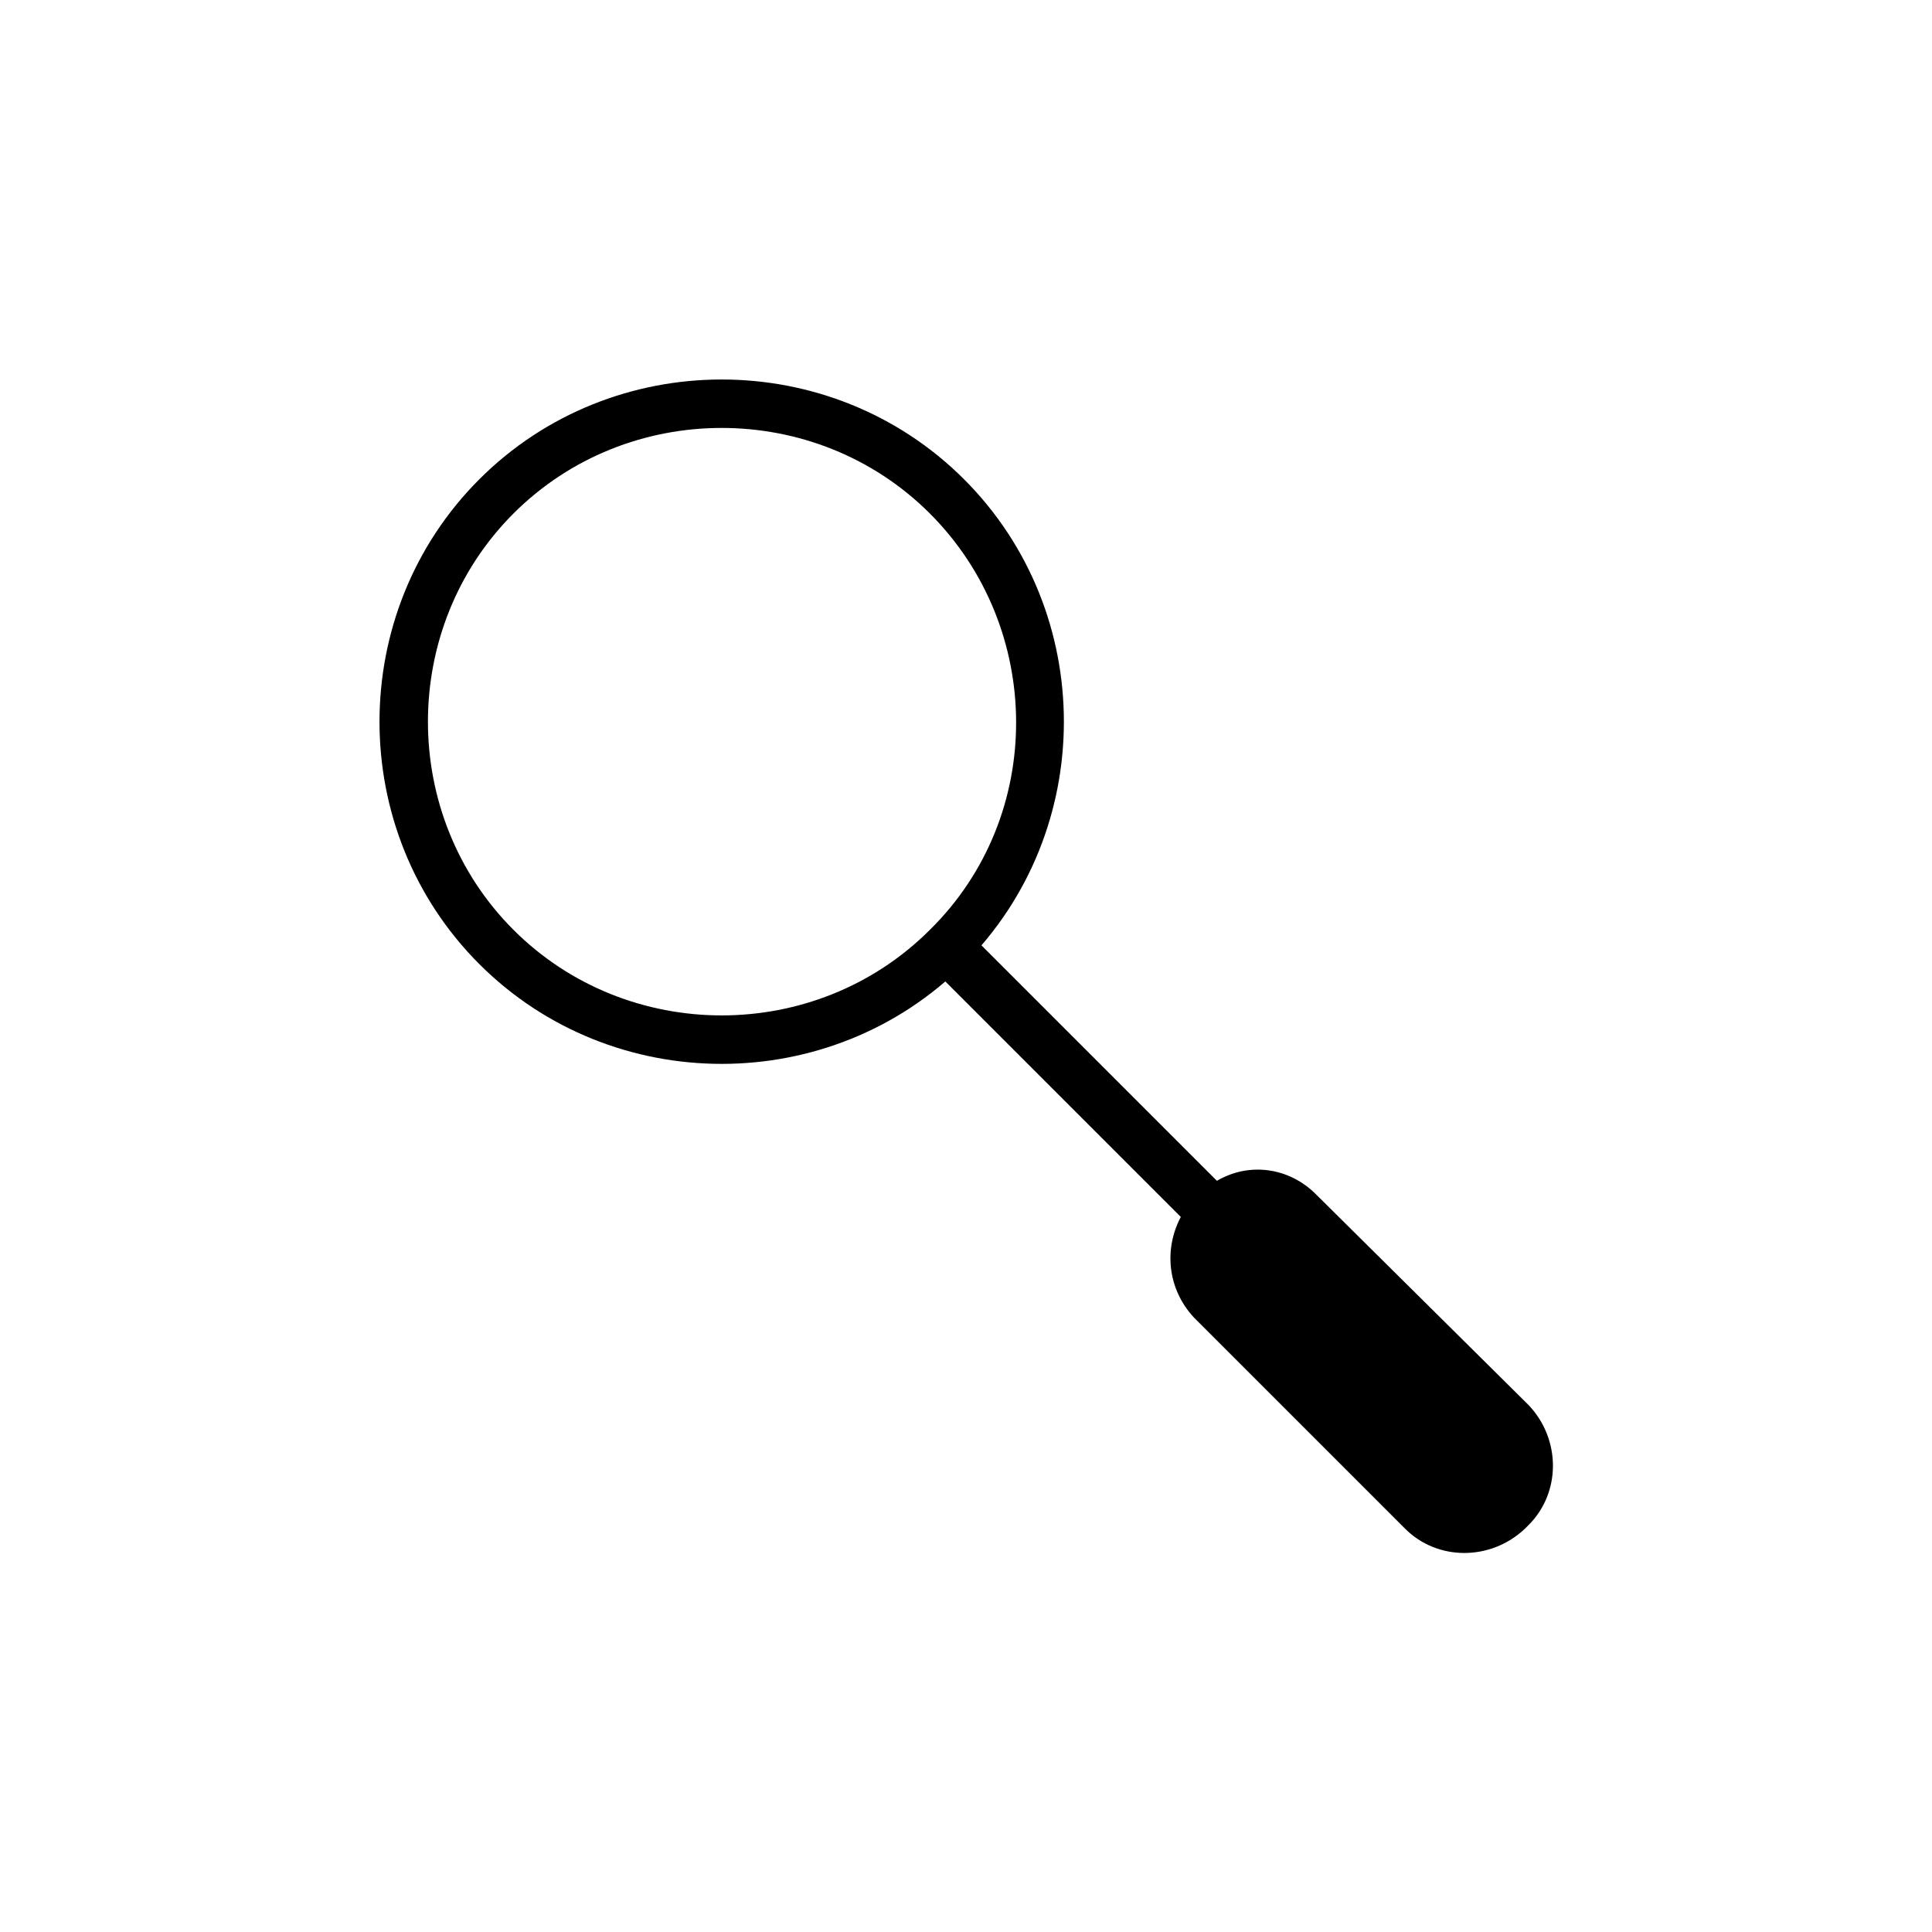 <?xml version="1.0" encoding="UTF-8"?>
<!-- Uploaded to: SVG Repo, www.svgrepo.com, Generator: SVG Repo Mixer Tools -->
<svg fill="#000000" width="800px" height="800px" version="1.1" viewBox="144 144 512 512" xmlns="http://www.w3.org/2000/svg">
 <g>
  <path d="m271.02 271.02c-35.266 35.266-35.266 93.203 0 128.47 35.266 35.266 93.203 35.266 128.47 0 35.266-35.266 35.266-93.203 0-128.47-35.27-35.266-93.207-35.266-128.47 0zm119.4 119.4c-30.23 30.23-80.105 30.23-110.34 0-30.23-30.23-30.23-80.105 0-110.34 30.23-30.23 80.105-30.23 110.34 0 30.23 30.23 30.734 80.109 0 110.34z"/>
  <path d="m466.5 456.93-65.496-65.496-9.574 9.574 65.496 65.496c-4.535 8.566-3.527 19.145 3.527 26.703l55.922 55.922c8.566 8.566 22.672 8.566 31.738 0l1.008-1.008c8.566-8.566 8.566-22.672 0-31.738l-56.422-55.926c-7.055-7.055-17.633-8.566-26.199-3.527z"/>
 </g>
</svg>